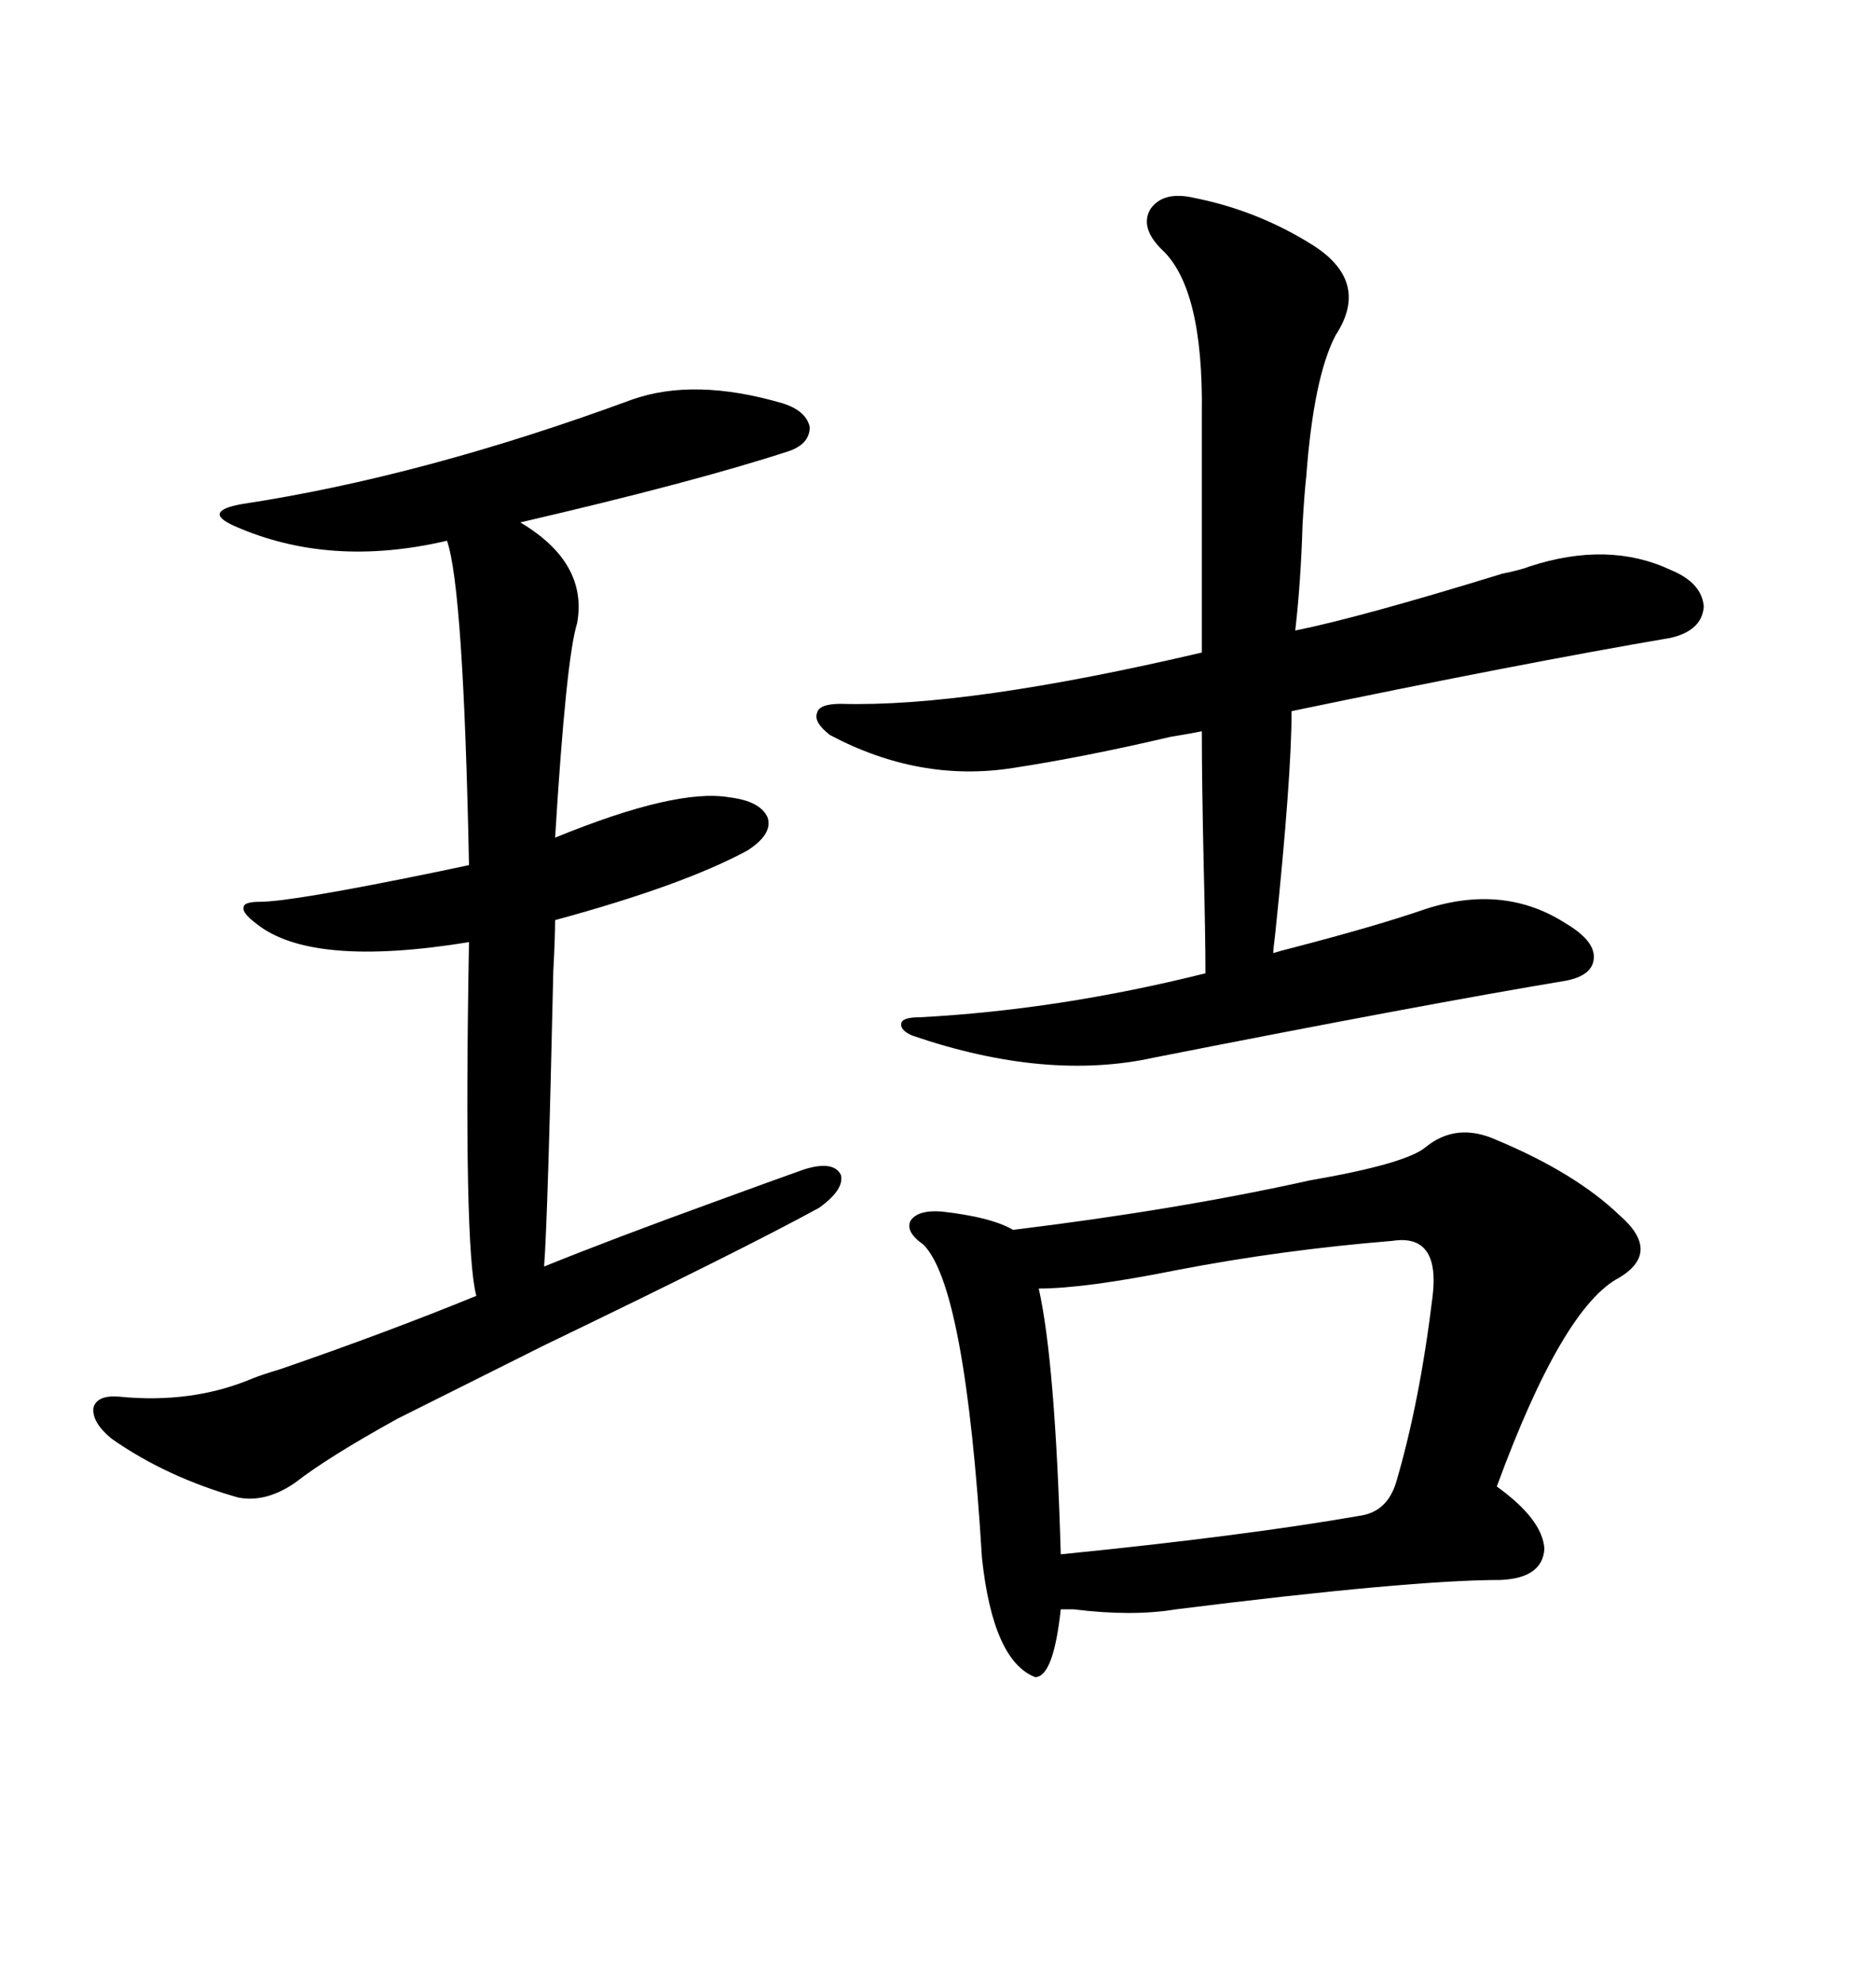 <svg xmlns="http://www.w3.org/2000/svg" xmlns:xlink="http://www.w3.org/1999/xlink" width="300" height="317.285"><path d="M239.36 182.23L239.36 182.23Q251.95 187.50 258.98 194.24L258.98 194.24Q265.72 200.10 258.98 204.20L258.98 204.20Q249.90 208.89 239.36 237.60L239.36 237.60Q246.68 242.87 246.97 247.56L246.97 247.56Q246.68 252.25 239.94 252.54L239.94 252.54Q225.59 252.54 188.09 257.23L188.09 257.23Q181.05 258.40 171.68 257.23L171.68 257.23Q170.21 257.23 169.63 257.23L169.63 257.23Q168.46 268.07 165.53 268.07L165.53 268.07Q158.79 265.43 157.03 249.02L157.03 249.02Q154.39 205.66 147.66 198.93L147.66 198.93Q144.73 196.88 145.61 195.12L145.61 195.12Q146.78 193.36 150.59 193.65L150.59 193.65Q158.50 194.53 162.01 196.58L162.01 196.58Q188.38 193.36 209.47 188.67L209.47 188.67Q224.71 186.04 227.93 183.40L227.93 183.40Q232.91 179.30 239.36 182.23ZM101.07 63.87L101.07 63.87Q111.04 60.35 125.10 64.45L125.10 64.45Q128.91 65.63 129.49 68.26L129.49 68.26Q129.49 70.90 126.27 72.07L126.27 72.07Q111.04 77.05 83.20 83.50L83.20 83.50Q94.04 89.94 92.29 99.61L92.29 99.61Q90.53 105.18 88.77 133.89L88.77 133.89Q108.11 125.98 116.60 127.44L116.60 127.44Q121.58 128.03 122.75 130.66L122.75 130.66Q123.63 133.30 119.53 135.94L119.53 135.94Q109.28 141.50 88.77 147.07L88.77 147.07Q88.77 149.71 88.48 155.27L88.48 155.27Q87.60 194.82 87.01 202.44L87.01 202.44Q97.85 198.05 114.84 191.89L114.84 191.89Q123.63 188.67 128.61 186.91L128.61 186.91Q133.30 185.45 134.47 187.79L134.47 187.79Q135.06 190.14 130.96 193.07L130.96 193.07Q118.65 199.80 87.01 215.04L87.01 215.04Q70.02 223.54 63.57 226.76L63.57 226.76Q52.44 232.91 47.17 237.01L47.17 237.01Q42.48 240.23 38.09 239.36L38.09 239.36Q26.66 236.13 17.87 229.98L17.87 229.98Q14.65 227.34 14.94 225L14.94 225Q15.53 222.95 19.04 223.24L19.04 223.24Q30.76 224.41 40.43 220.31L40.43 220.31Q41.89 219.73 44.82 218.85L44.82 218.85Q61.82 212.99 76.17 207.13L76.17 207.13Q74.12 199.51 75 150.59L75 150.59Q49.80 154.69 41.02 147.66L41.02 147.66Q38.67 145.90 38.96 145.02L38.96 145.02Q38.96 144.14 41.60 144.14L41.60 144.14Q46.58 144.14 69.43 139.45L69.43 139.45Q73.54 138.57 75 138.28L75 138.28Q74.12 94.04 71.48 86.43L71.48 86.43Q52.73 90.82 37.50 84.08L37.50 84.08Q34.86 82.91 35.16 82.03L35.16 82.03Q35.45 81.15 38.67 80.57L38.67 80.57Q67.68 76.17 101.07 63.87ZM191.02 31.64L191.02 31.64Q201.27 33.69 210.06 39.26L210.06 39.26Q219.14 45.12 213.57 53.61L213.57 53.61Q210.06 60.35 208.89 76.17L208.89 76.17Q208.59 78.81 208.30 83.79L208.30 83.79Q208.01 93.16 207.13 100.78L207.13 100.78Q217.38 98.73 240.23 91.70L240.23 91.70Q243.16 91.11 244.63 90.53L244.63 90.53Q257.23 86.43 267.19 91.11L267.19 91.11Q272.17 93.16 272.46 96.97L272.46 96.97Q272.17 100.78 267.19 101.95L267.19 101.95Q243.16 106.05 206.54 113.67L206.54 113.67Q206.54 124.22 203.91 149.41L203.91 149.41Q203.61 151.76 203.61 152.34L203.61 152.34Q204.49 152.05 206.84 151.46L206.84 151.46Q220.31 147.95 227.93 145.31L227.93 145.31Q240.53 141.21 250.49 147.66L250.49 147.66Q254.88 150.29 254.88 152.93L254.88 152.93Q254.88 155.86 250.49 156.74L250.49 156.74Q227.64 160.55 184.57 169.04L184.57 169.04Q167.29 172.85 145.90 165.53L145.90 165.53Q143.85 164.65 144.14 163.48L144.14 163.48Q144.43 162.60 147.07 162.60L147.07 162.60Q169.34 161.43 192.77 155.57L192.77 155.57Q192.77 149.71 192.48 137.99L192.48 137.99Q192.19 124.80 192.19 116.89L192.19 116.89Q190.72 117.19 187.21 117.77L187.21 117.77Q173.44 121.00 162.01 122.75L162.01 122.75Q147.07 125.10 132.71 117.48L132.71 117.48Q130.08 115.43 130.66 113.96L130.66 113.96Q130.96 112.50 134.47 112.50L134.47 112.50Q154.69 113.09 192.19 104.30L192.19 104.30L192.19 66.21Q192.48 46.00 185.74 39.84L185.74 39.84Q182.23 36.33 183.98 33.40L183.98 33.40Q186.04 30.47 191.02 31.64ZM222.66 198.34L222.66 198.34Q204.79 199.80 188.09 203.03L188.09 203.03Q173.44 205.96 166.11 205.96L166.11 205.96Q168.75 217.68 169.63 248.44L169.63 248.44Q198.93 245.51 217.38 242.29L217.38 242.29Q221.78 241.70 223.24 237.01L223.24 237.01Q227.05 224.12 229.10 207.13L229.10 207.13Q230.27 197.17 222.66 198.34Z"/></svg>
